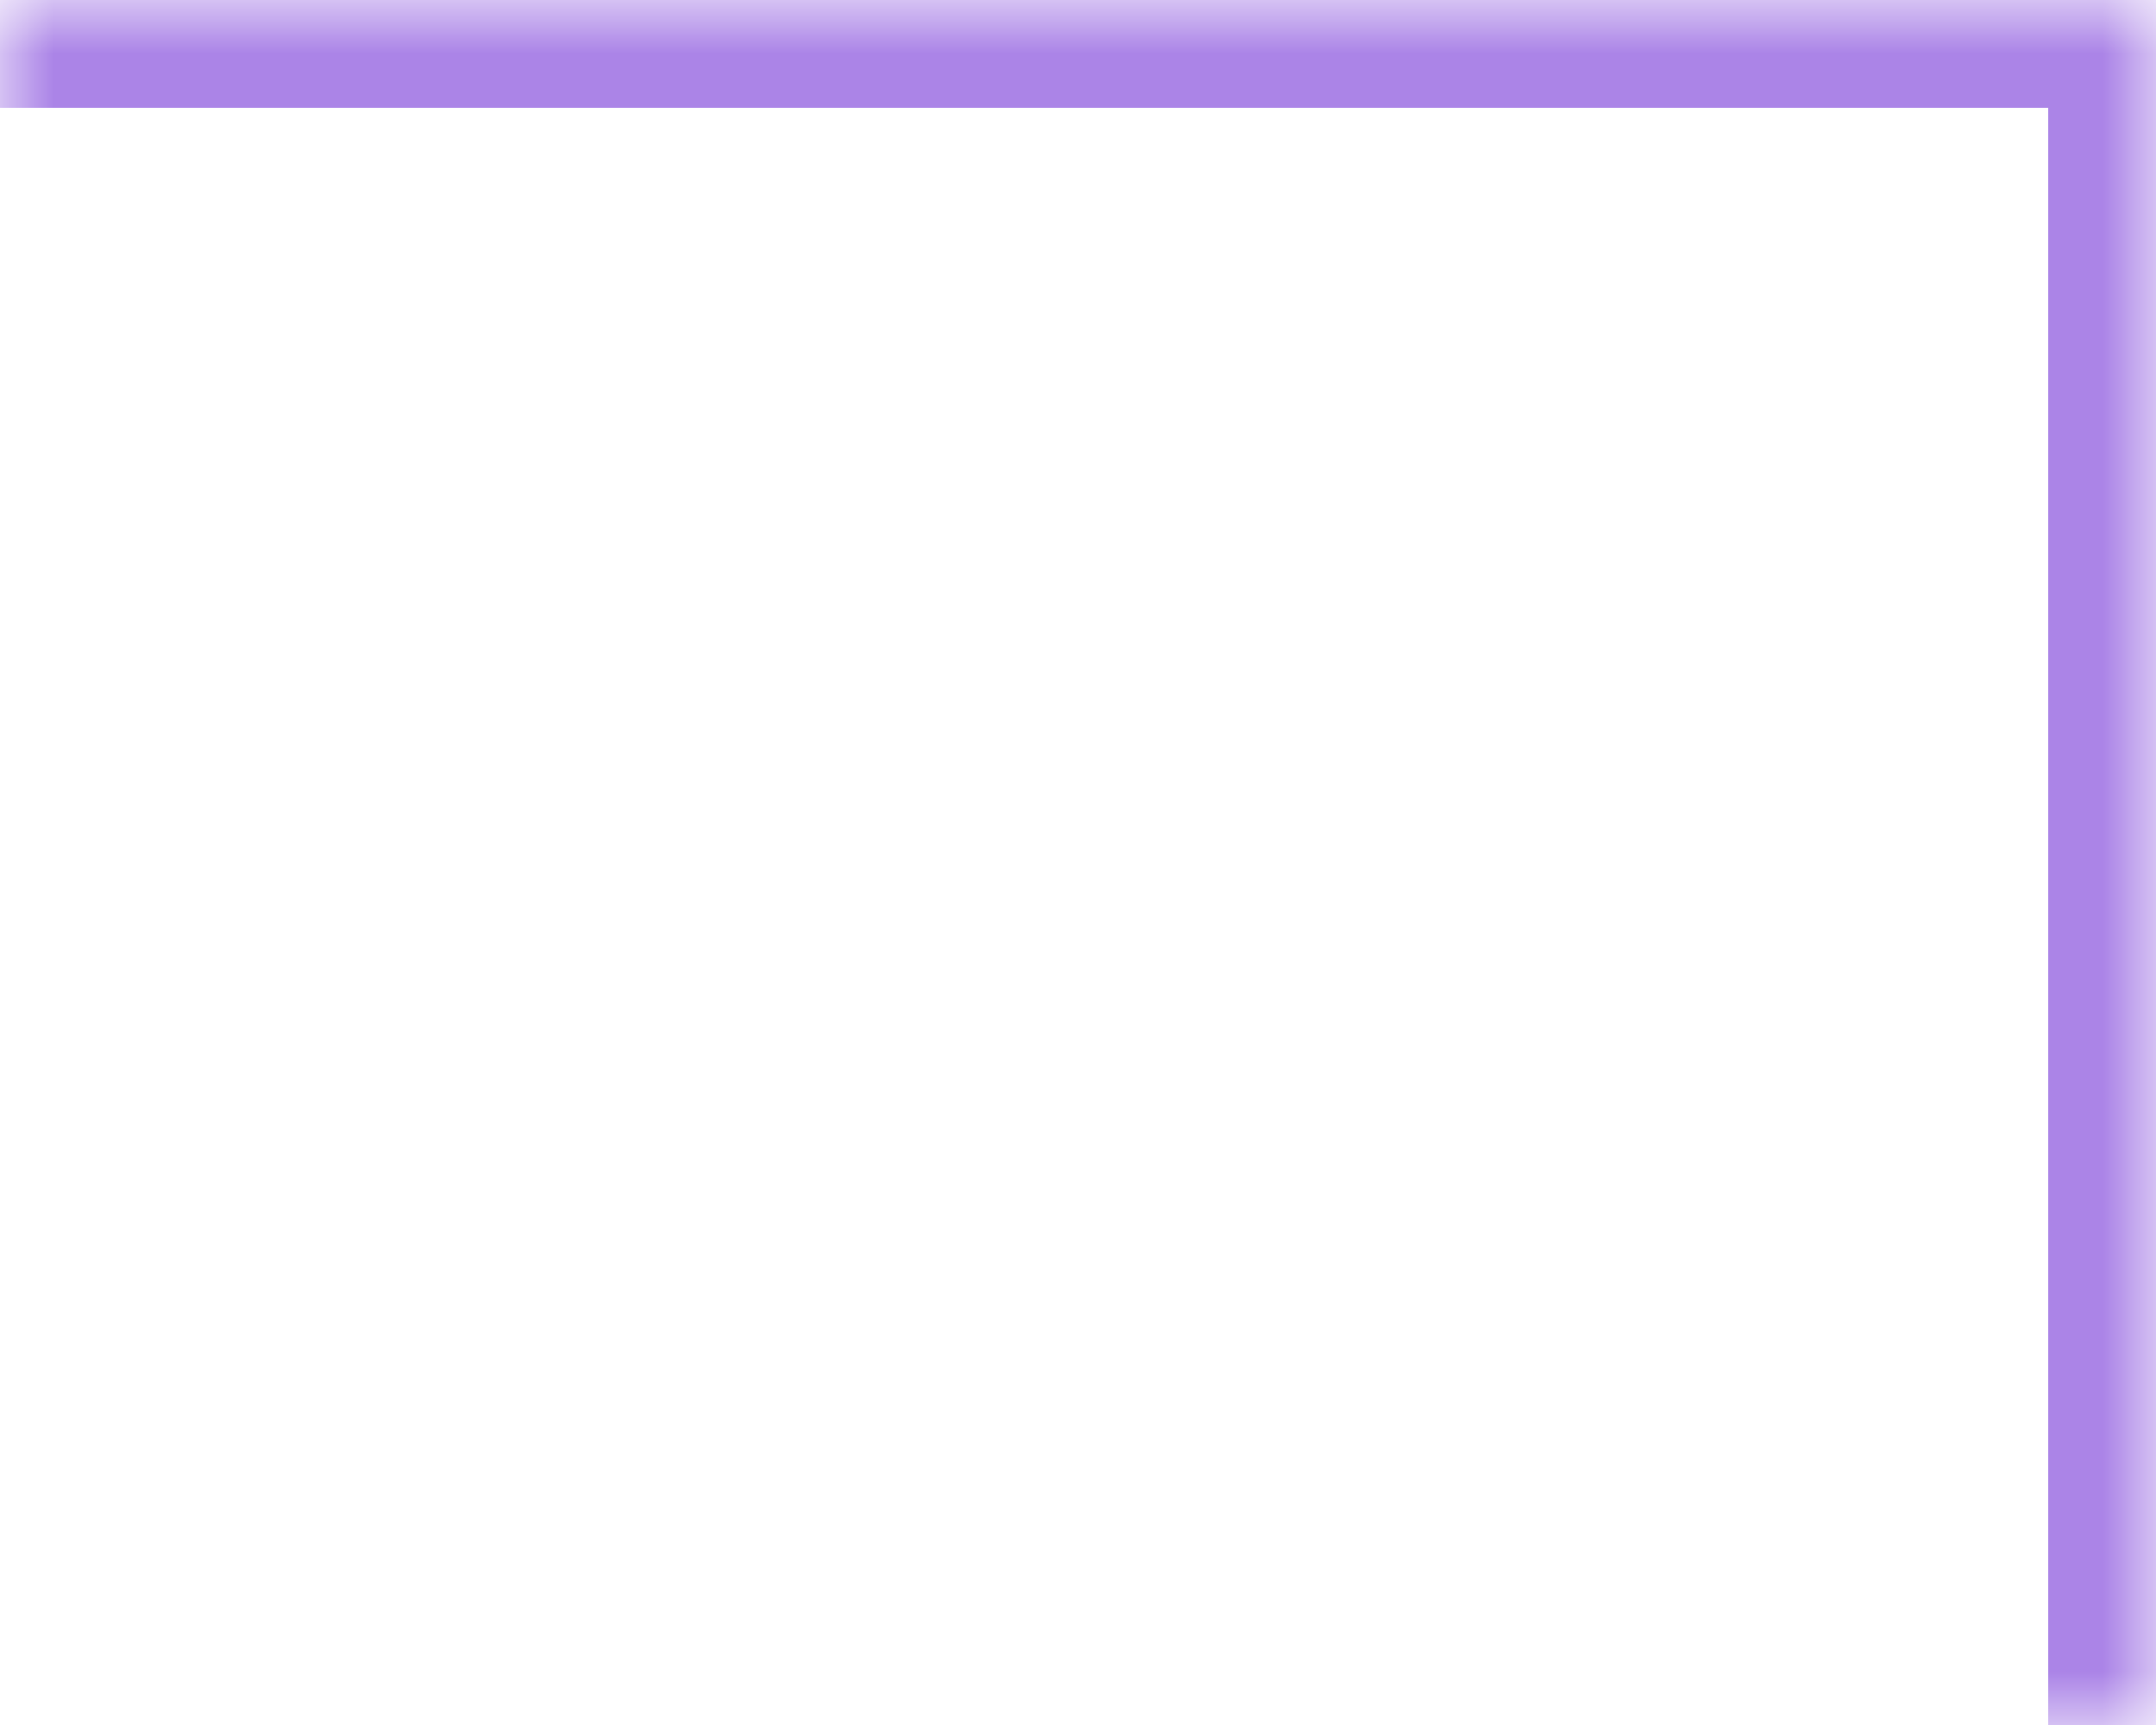 <?xml version="1.0" encoding="UTF-8"?> <svg xmlns="http://www.w3.org/2000/svg" width="20" height="16" viewBox="0 0 20 16" fill="none"><mask id="path-1-inside-1_188_42" fill="white"><path d="M20 0L0 0L0 16L20 16L20 0Z"></path></mask><path d="M20 0L20 -1L21 -1L21 0L20 0ZM20 1L0 1L0 -1L20 -1L20 1ZM19 16L19 0L21 0L21 16L19 16Z" fill="#AB84E7" mask="url(#path-1-inside-1_188_42)"></path></svg> 